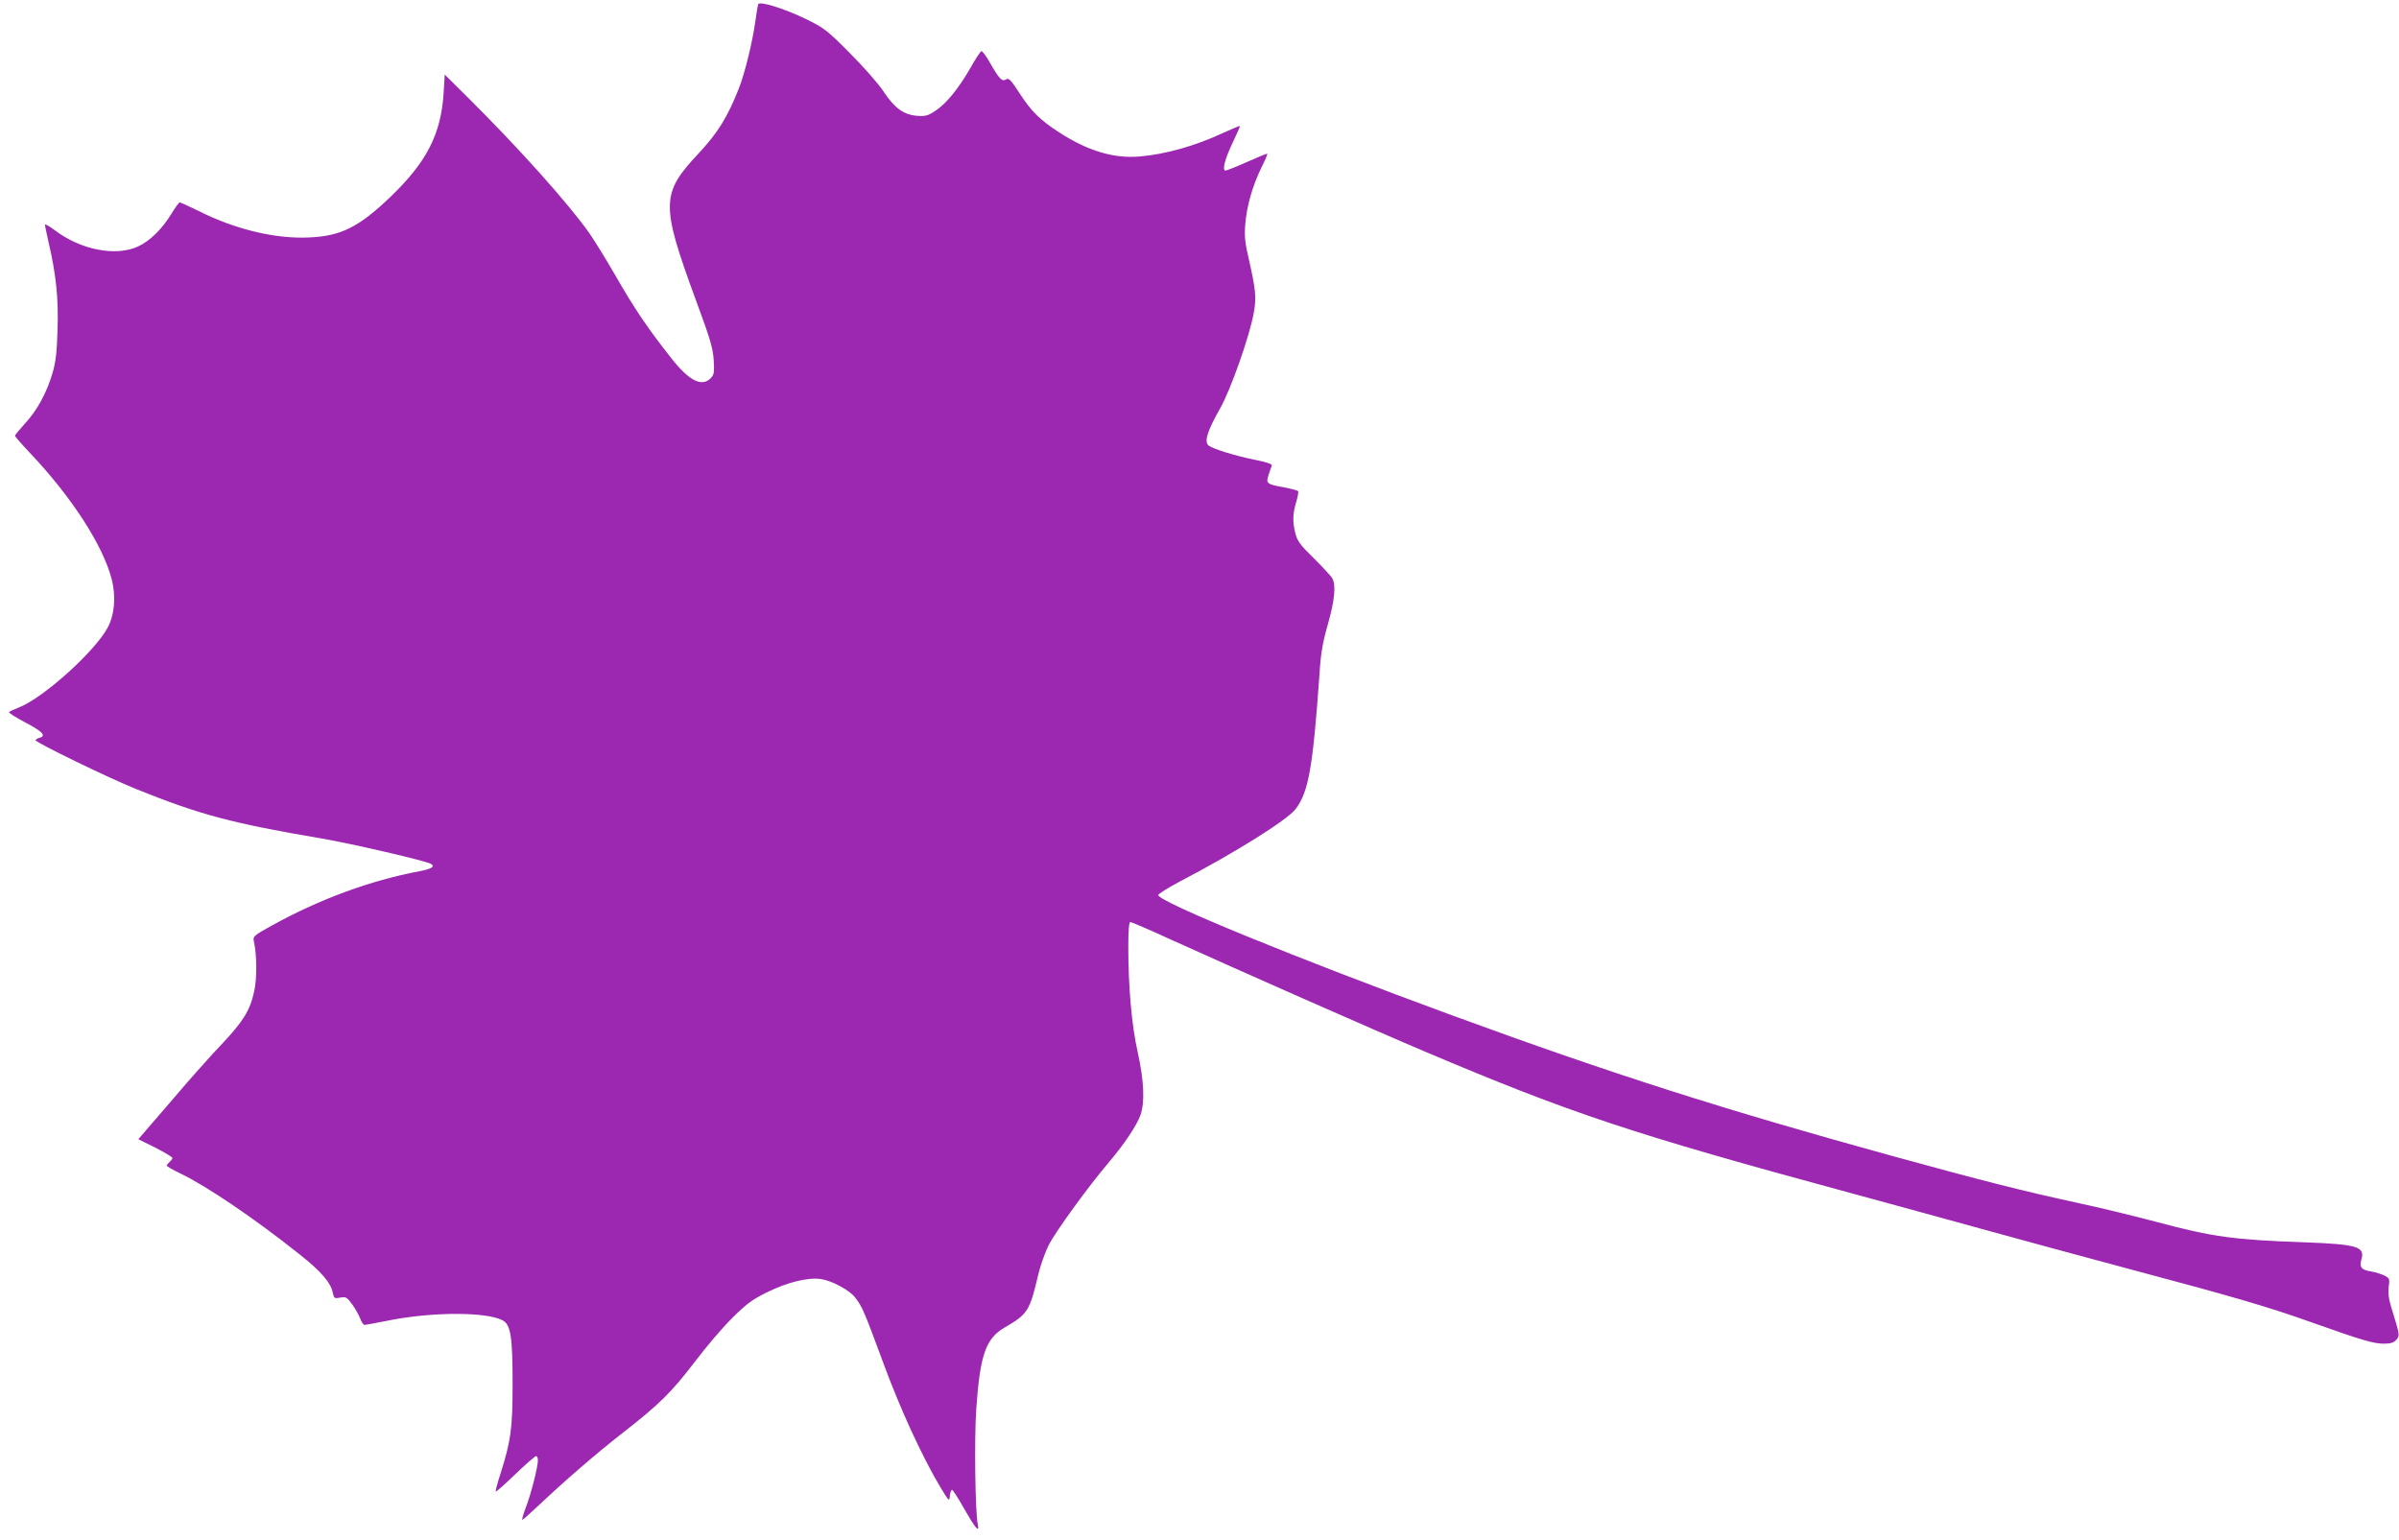 <?xml version="1.0" standalone="no"?>
<!DOCTYPE svg PUBLIC "-//W3C//DTD SVG 20010904//EN"
 "http://www.w3.org/TR/2001/REC-SVG-20010904/DTD/svg10.dtd">
<svg version="1.0" xmlns="http://www.w3.org/2000/svg"
 width="1280pt" height="822pt" viewBox="0 0 1280 822"
 preserveAspectRatio="xMidYMid meet">
<g transform="translate(0,822) scale(0.1,-0.1)"
fill="#9c27b0" stroke="none">
<path d="M4045 8197 c-2 -7 -9 -48 -15 -92 -15 -109 -56 -276 -87 -355 -60
-153 -113 -239 -215 -348 -202 -215 -203 -271 -16 -781 77 -208 92 -258 96
-322 4 -68 2 -79 -17 -98 -47 -47 -114 -13 -208 106 -128 162 -199 268 -296
437 -53 92 -118 197 -144 234 -115 162 -381 458 -645 720 l-125 124 -6 -99
c-14 -218 -90 -366 -278 -548 -172 -166 -269 -215 -439 -222 -180 -9 -396 43
-594 143 -49 24 -93 44 -97 44 -4 0 -24 -27 -44 -60 -49 -81 -115 -146 -178
-175 -117 -55 -306 -19 -444 86 -29 22 -53 35 -53 30 0 -6 9 -48 19 -93 40
-170 54 -304 48 -468 -3 -118 -10 -173 -26 -228 -31 -107 -83 -202 -146 -270
-30 -33 -55 -63 -55 -67 0 -4 35 -45 79 -91 223 -235 391 -495 437 -675 24
-93 15 -190 -22 -259 -69 -128 -345 -376 -475 -426 -24 -9 -47 -20 -51 -23 -4
-4 35 -29 87 -56 93 -49 114 -72 75 -82 -11 -3 -20 -9 -20 -13 0 -12 391 -202
533 -259 344 -139 514 -184 997 -266 153 -26 555 -119 580 -135 23 -14 2 -27
-62 -39 -261 -49 -533 -149 -786 -289 -95 -52 -103 -59 -98 -82 17 -75 18
-200 2 -271 -22 -101 -58 -159 -173 -281 -54 -56 -168 -184 -252 -283 -85 -99
-163 -190 -174 -202 l-19 -22 91 -45 c50 -26 91 -50 91 -55 0 -5 -7 -14 -15
-21 -8 -7 -15 -16 -15 -20 0 -4 33 -23 73 -42 138 -66 398 -242 635 -431 115
-91 168 -152 178 -207 6 -28 9 -30 40 -24 30 5 35 2 63 -36 17 -23 36 -58 43
-76 7 -19 17 -34 23 -34 5 0 69 12 140 26 229 44 509 44 596 -1 44 -23 54 -86
54 -340 0 -239 -9 -303 -65 -480 -16 -49 -27 -91 -25 -94 3 -2 50 40 105 93
55 53 105 96 110 96 6 0 10 -10 10 -22 0 -36 -36 -178 -64 -251 -14 -37 -23
-67 -19 -67 3 0 42 35 87 77 143 135 306 276 451 389 195 152 258 215 382 377
59 78 148 183 198 232 75 75 106 99 185 138 108 54 220 82 290 72 59 -9 154
-60 183 -99 38 -49 49 -76 147 -341 91 -249 210 -508 307 -670 47 -78 48 -79
51 -47 2 17 7 32 12 32 4 0 33 -45 64 -100 61 -107 83 -133 73 -84 -14 63 -19
464 -8 616 20 289 51 376 151 434 124 72 134 88 180 284 11 47 36 117 55 155
36 72 211 313 323 445 81 95 148 196 167 250 24 67 19 183 -14 332 -33 145
-51 352 -51 569 0 86 4 129 11 129 6 0 104 -42 217 -94 373 -169 1082 -482
1347 -594 785 -333 1113 -442 2275 -757 195 -53 524 -143 730 -200 206 -57
546 -149 755 -205 564 -150 748 -204 975 -285 276 -98 334 -115 390 -115 34 0
52 5 65 20 20 22 19 27 -19 150 -21 65 -25 96 -21 132 6 44 5 47 -22 61 -15 8
-47 18 -70 22 -53 8 -65 22 -54 63 21 70 -20 82 -304 93 -375 13 -487 28 -790
109 -121 32 -305 77 -410 99 -311 68 -505 117 -1000 253 -901 248 -1493 437
-2350 751 -818 300 -1565 605 -1565 641 0 6 51 38 113 71 297 155 576 330 620
388 69 91 92 222 127 717 7 114 17 171 45 269 36 128 44 206 24 244 -6 12 -51
60 -98 107 -73 71 -89 93 -99 132 -16 63 -15 104 3 166 9 29 14 56 11 61 -3 4
-36 13 -73 20 -95 17 -100 21 -84 68 7 21 14 43 17 49 3 7 -28 18 -83 29 -112
22 -238 61 -257 80 -21 22 -2 79 63 194 57 99 160 392 181 514 14 78 10 122
-26 280 -21 89 -25 127 -20 187 7 97 38 206 85 303 21 42 36 77 32 77 -4 0
-53 -20 -109 -45 -56 -25 -107 -45 -113 -45 -20 0 -3 63 39 151 22 46 39 85
38 87 -2 1 -41 -15 -87 -36 -152 -71 -313 -116 -449 -127 -138 -12 -276 30
-428 128 -103 67 -149 112 -211 208 -49 75 -59 85 -74 75 -21 -13 -36 3 -89
96 -18 32 -37 56 -42 55 -5 -2 -30 -39 -55 -84 -64 -112 -129 -193 -187 -232
-43 -29 -55 -32 -101 -29 -72 6 -120 41 -179 130 -26 40 -107 132 -179 204
-123 124 -138 135 -236 183 -119 57 -248 97 -254 78z"/>
</g>
</svg>
